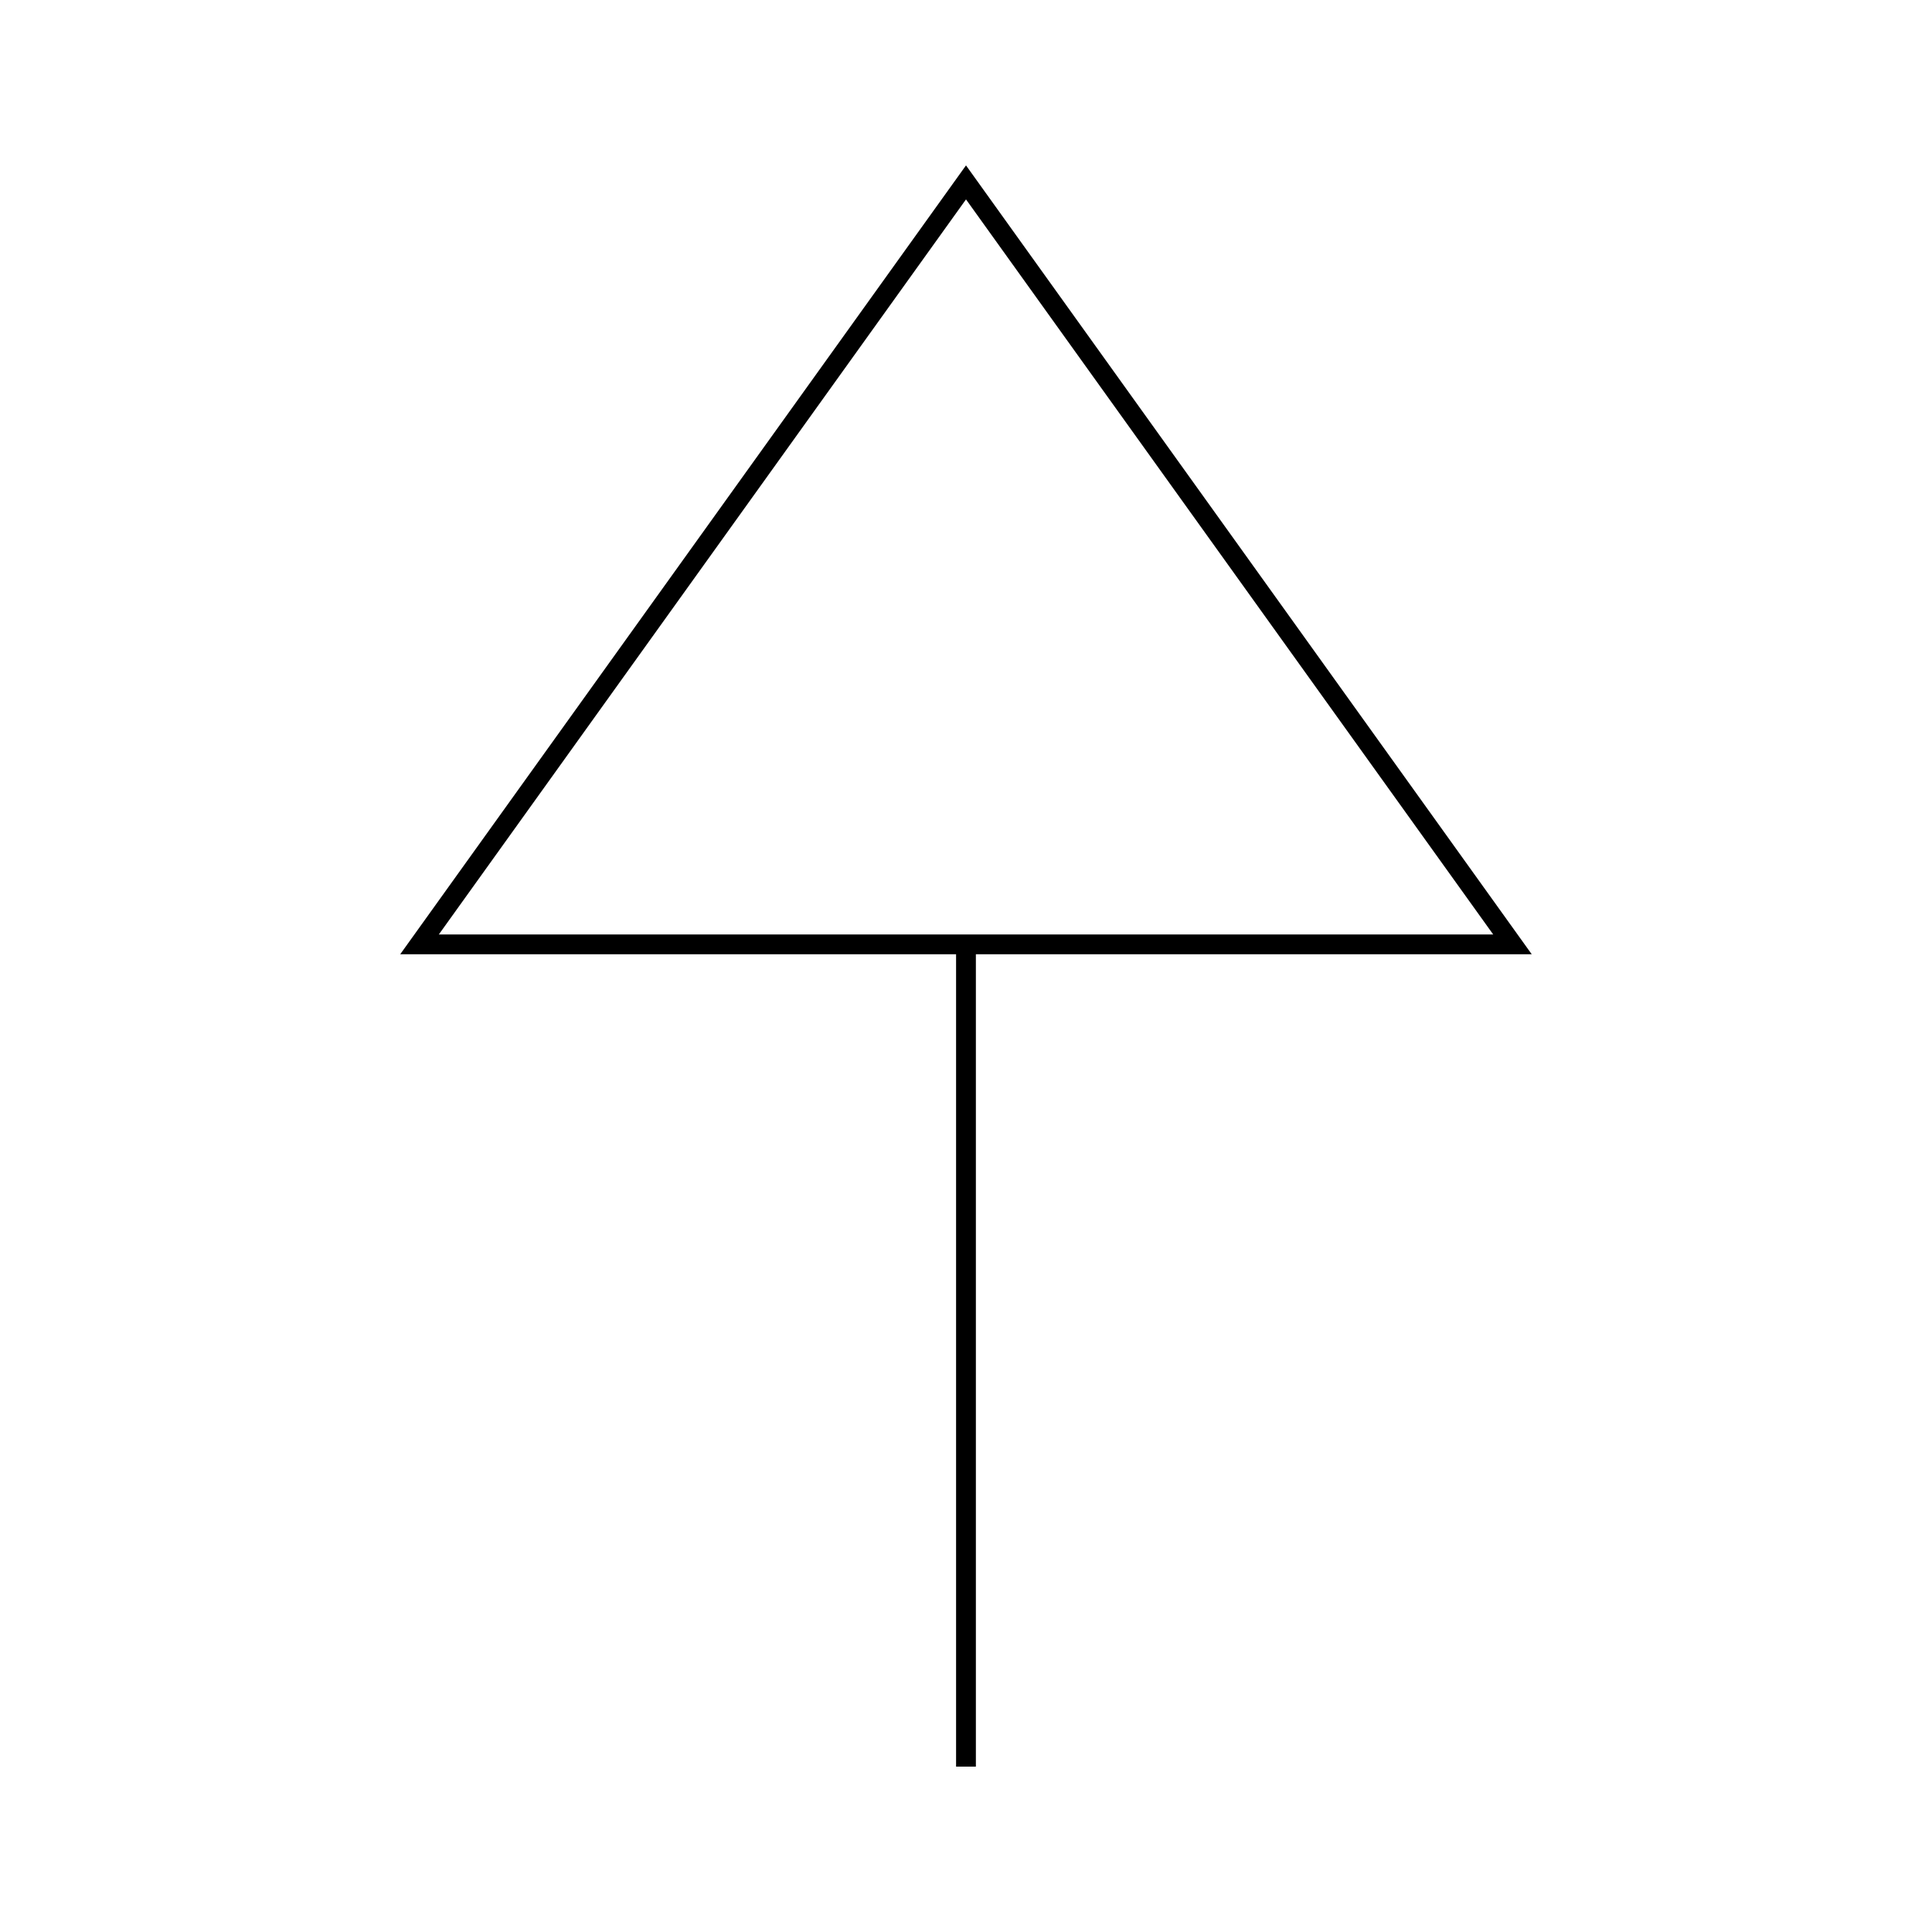 <?xml version="1.0" encoding="UTF-8"?>
<!-- Uploaded to: SVG Repo, www.svgrepo.com, Generator: SVG Repo Mixer Tools -->
<svg fill="#000000" width="800px" height="800px" version="1.1" viewBox="144 144 512 512" xmlns="http://www.w3.org/2000/svg">
 <path d="m400 187.83-149.94 209.06h147.31v215.28h5.246v-215.28h147.31zm-139.71 203.82 139.71-194.81 139.72 194.81z"/>
</svg>